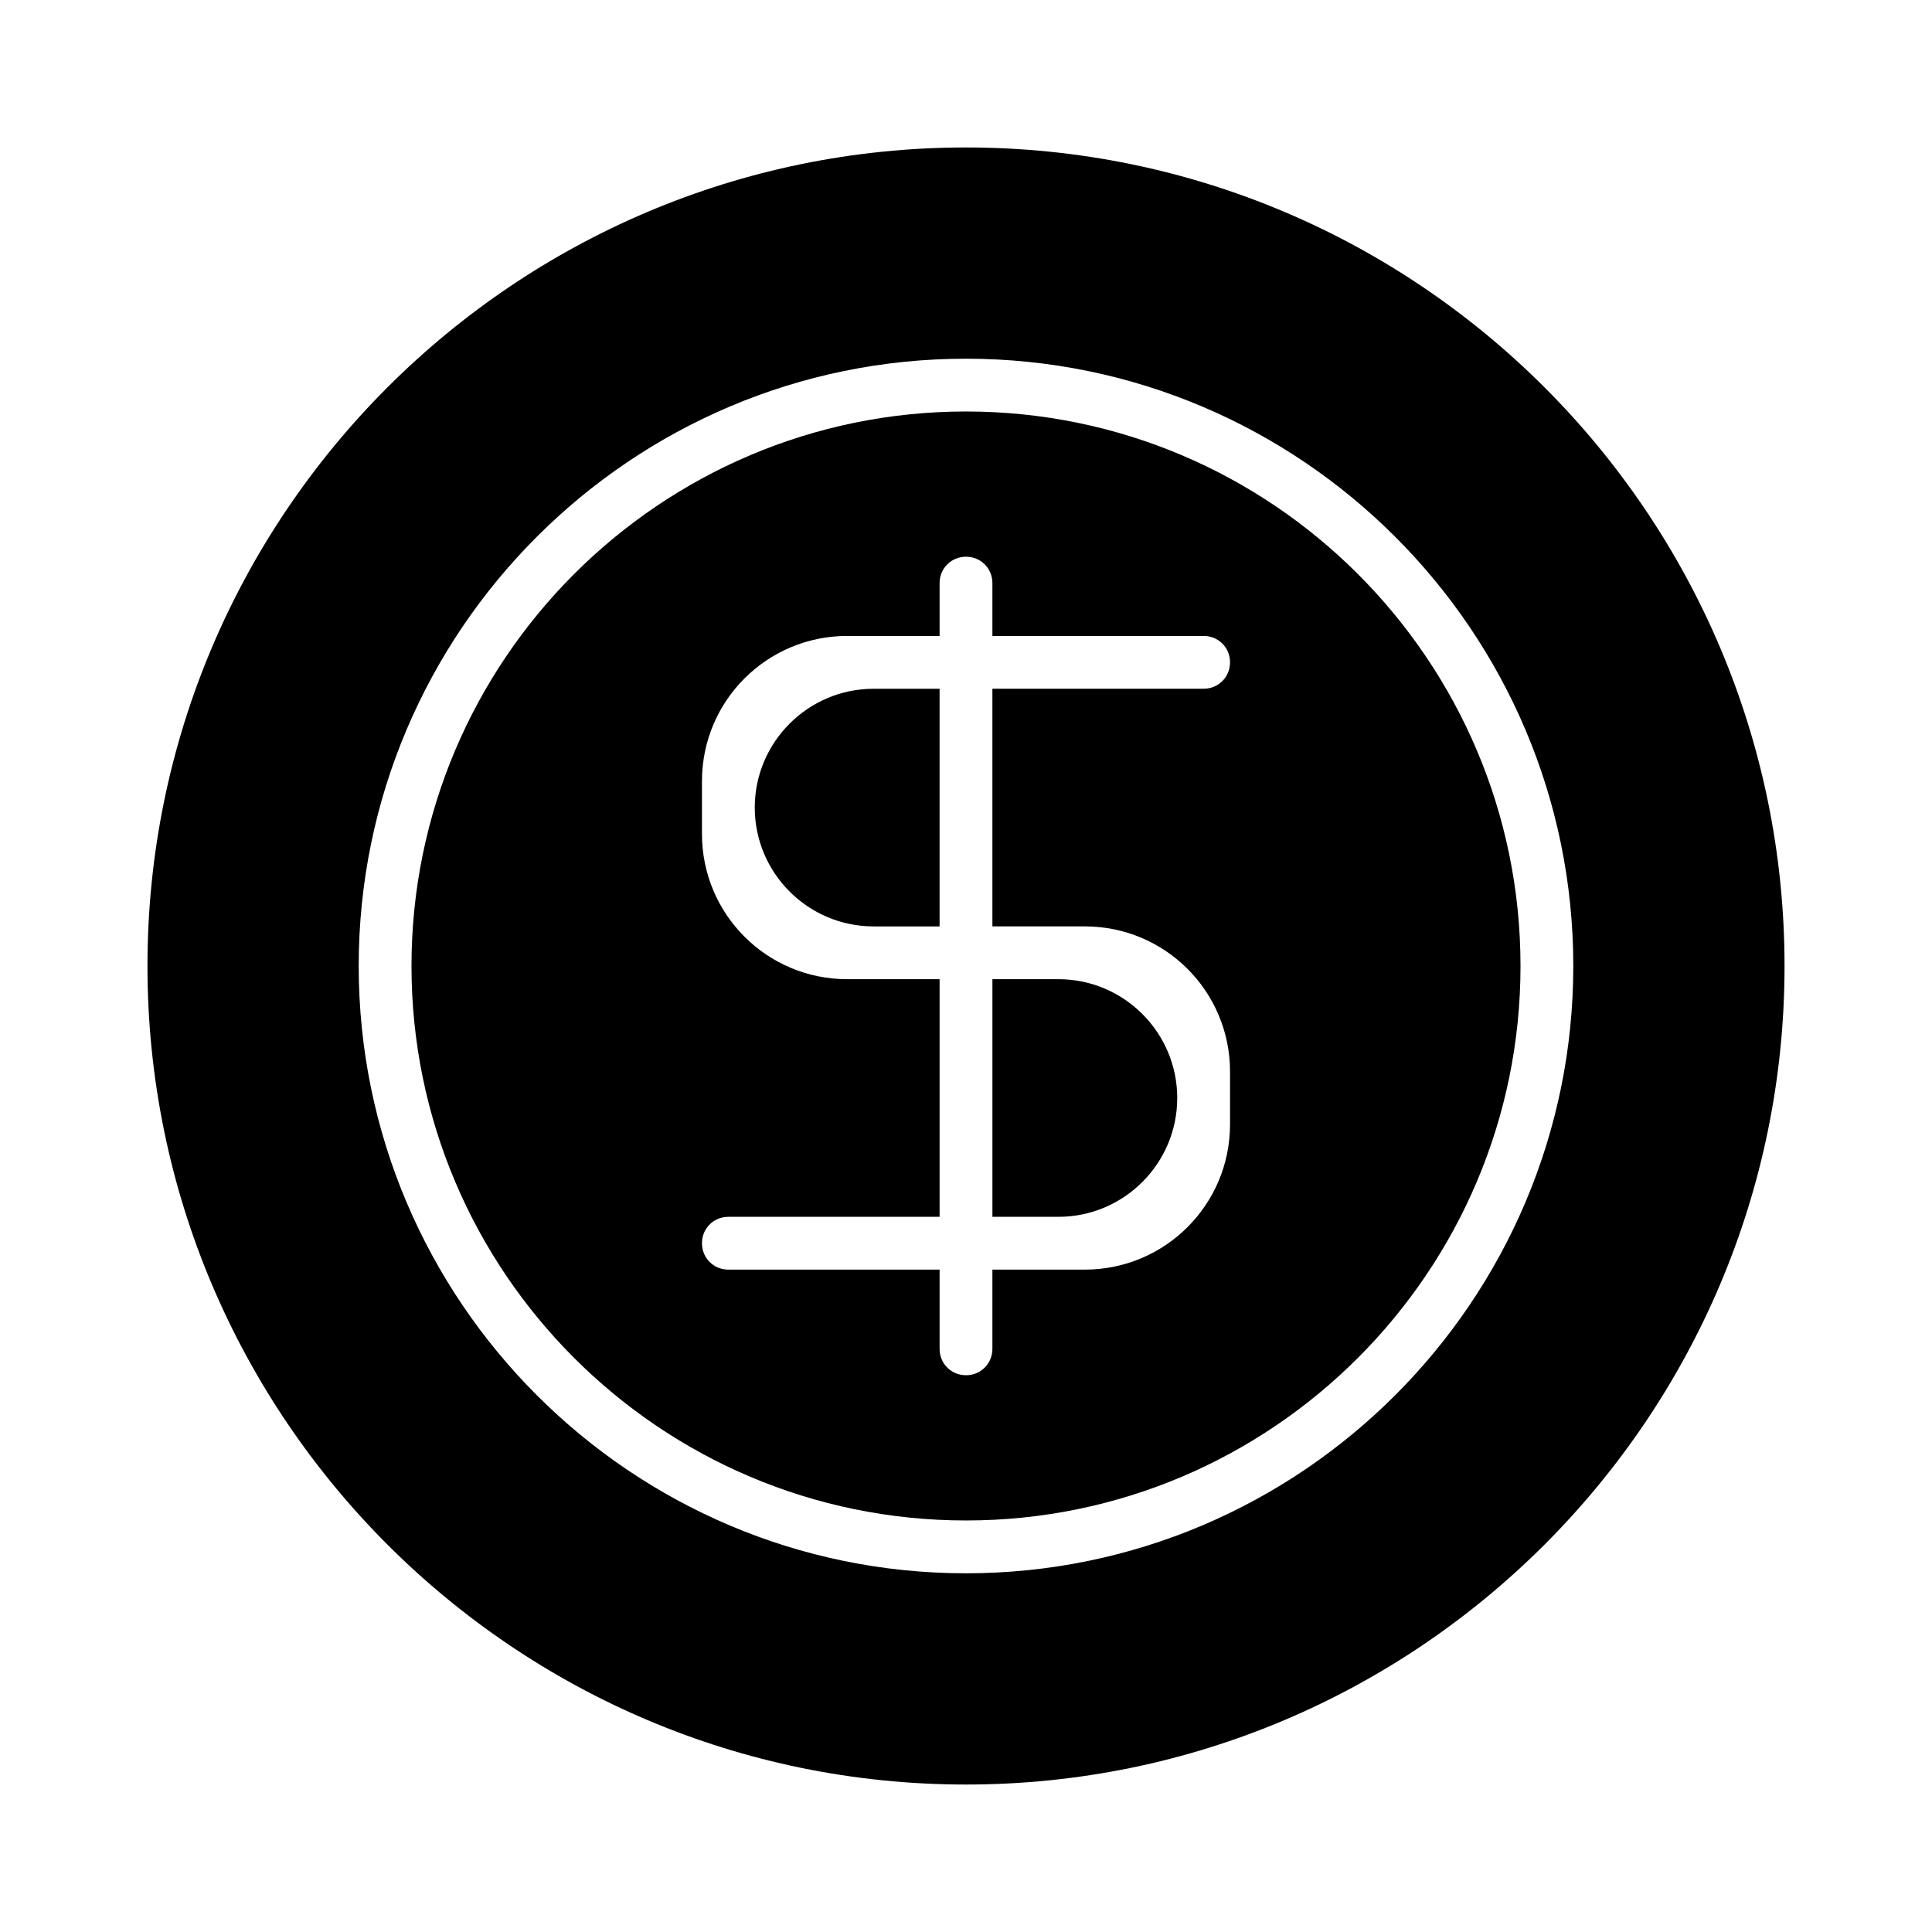 <?xml version="1.0" encoding="UTF-8"?>
<!-- The Best Svg Icon site in the world: iconSvg.co, Visit us! https://iconsvg.co -->
<svg fill="#000000" width="800px" height="800px" version="1.1" viewBox="144 144 512 512" xmlns="http://www.w3.org/2000/svg">
 <g>
  <path d="m400 253.05c-81.031 0-146.95 65.914-146.95 146.95 0 81.027 65.914 146.94 146.95 146.94s146.95-65.914 146.95-146.95c-0.004-81.027-65.918-146.94-146.95-146.94zm31.488 136.45c21.273 0 38.484 17.215 38.484 38.484v13.996c0 21.273-17.215 38.484-38.484 38.484h-24.492v20.992c0 3.918-3.078 6.996-6.996 6.996s-6.996-3.078-6.996-6.996v-20.992h-55.98c-3.918 0-6.996-3.078-6.996-6.996 0-3.918 3.078-6.996 6.996-6.996h55.98v-62.977h-24.492c-21.273 0-38.484-17.215-38.484-38.484v-13.996c0-21.273 17.215-38.484 38.484-38.484h24.492v-13.996c0-3.918 3.078-6.996 6.996-6.996s6.996 3.078 6.996 6.996v13.996h55.98c3.918 0 6.996 3.078 6.996 6.996s-3.078 6.996-6.996 6.996h-55.98v62.977z"/>
  <path d="m344.02 358.02c0 17.352 14.133 31.488 31.488 31.488h17.492v-62.977h-17.492c-17.352 0-31.488 14.133-31.488 31.488z"/>
  <path d="m407 466.47h17.492c17.352 0 31.488-14.133 31.488-31.488 0-17.352-14.133-31.488-31.488-31.488h-17.492z"/>
  <path d="m400 183.08c-119.66 0-216.92 97.262-216.92 216.92 0 119.65 97.262 216.92 216.92 216.92 119.65 0 216.92-97.266 216.92-216.92 0-119.66-97.266-216.92-216.92-216.92zm0 377.86c-88.727 0-160.94-72.211-160.94-160.94-0.004-88.727 72.211-160.94 160.94-160.94s160.94 72.211 160.94 160.94c0 88.73-72.211 160.94-160.94 160.94z"/>
 </g>
</svg>
